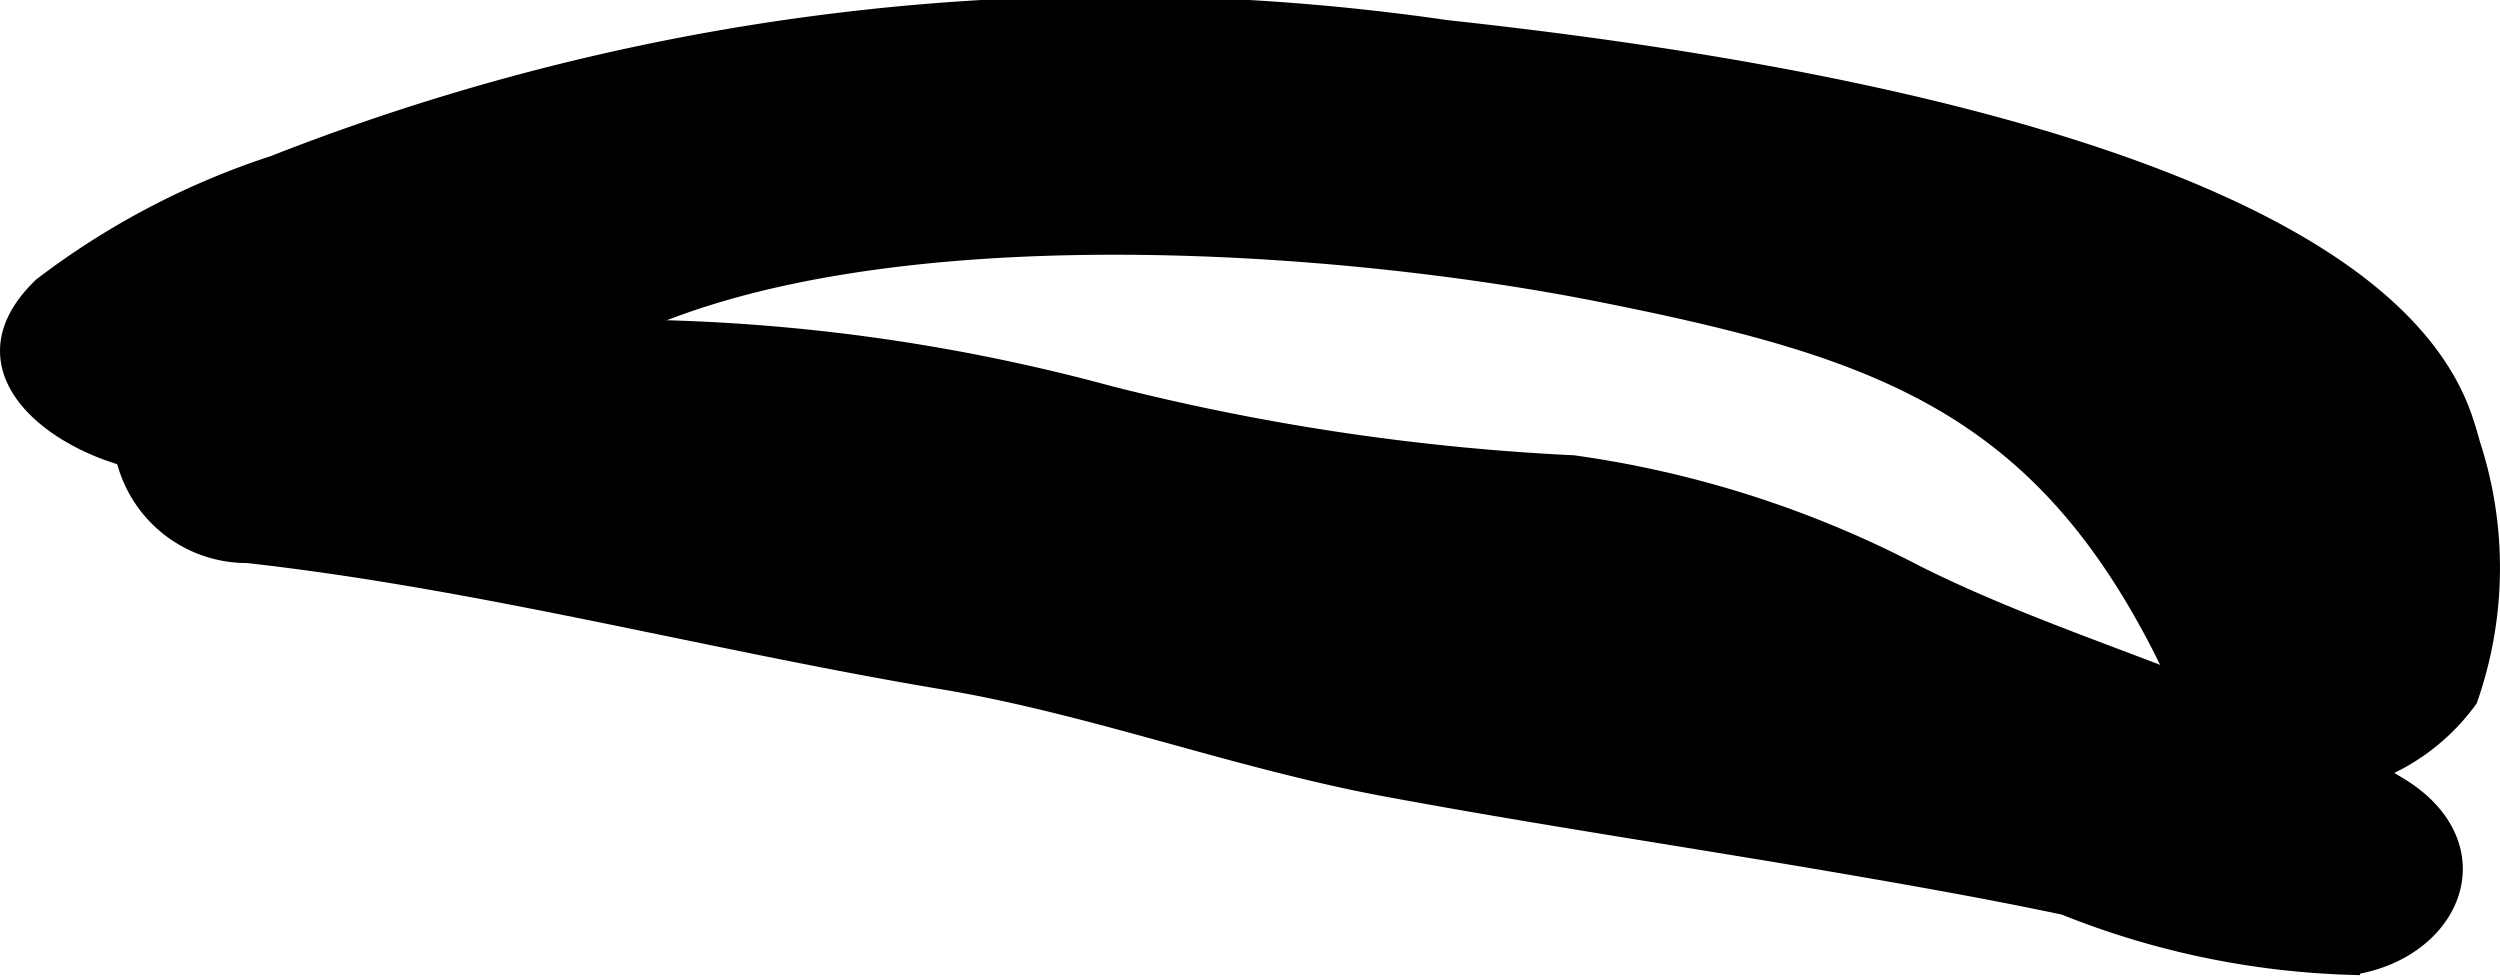 <?xml version="1.0" encoding="UTF-8"?>
<svg xmlns="http://www.w3.org/2000/svg"
     version="1.1"
     width="8.314mm"
     height="3.251mm"
     viewBox="0 0 23.568 9.214">
   <defs>
      <style type="text/css"><![CDATA[
      .a {
        stroke: #000;
        stroke-miterlimit: 10;
        stroke-width: 0.15px;
        fill-rule: evenodd;
      }
    ]]></style>
   </defs>
   <path class="a"
         d="M22.808,7.537c.678.583.254,1.44-.634,1.578a7.879,7.879,0,0,1-2.716-.566c-.709-.15-1.425-.276-2.141-.399-1.419-.243-2.845-.455-4.261-.718-1.394-.259-2.764-.773-4.152-1.006-2.204-.369-4.363-.947-6.572-1.194a1.191,1.191,0,0,1-1.187-1.341c-.022-1.094.617-1.327,1.569-1.172a3.738,3.738,0,0,1,.473.015c.186.061.137.22.359.269a16.581,16.581,0,0,0,2.699.089,17.874,17.874,0,0,1,4.219.621,22.015,22.015,0,0,0,4.368.653A9.932,9.932,0,0,1,18.057,5.398c1.056.532,2.255.887,3.273,1.345.229.102.469.233.704.343a6.348,6.348,0,0,1,.615.334A1.453,1.453,0,0,1,22.808,7.537Z"/>
   <path class="a"
         d="M23.306,4.182a3.755,3.755,0,0,1-.025,2.413,1.99,1.99,0,0,1-2.112.76c-.032-.015-.326-.432-.362-.484a2.873,2.873,0,0,1-.308-.497c-1.196-2.532-2.723-3.068-5.416-3.604-2.453-.487-6.331-.744-8.735.145-.761.281-1.514.637-2.26.959a6.391,6.391,0,0,1-1.737.504,3.983,3.983,0,0,1-.909-.001C.558,4.238-.45,3.497.391,2.69a7.38,7.38,0,0,1,2.188-1.149A21.697,21.697,0,0,1,13.634.263c2.215.242,8.724,1.051,9.604,3.693C23.261,4.024,23.284,4.099,23.306,4.182Z"/>
</svg>
